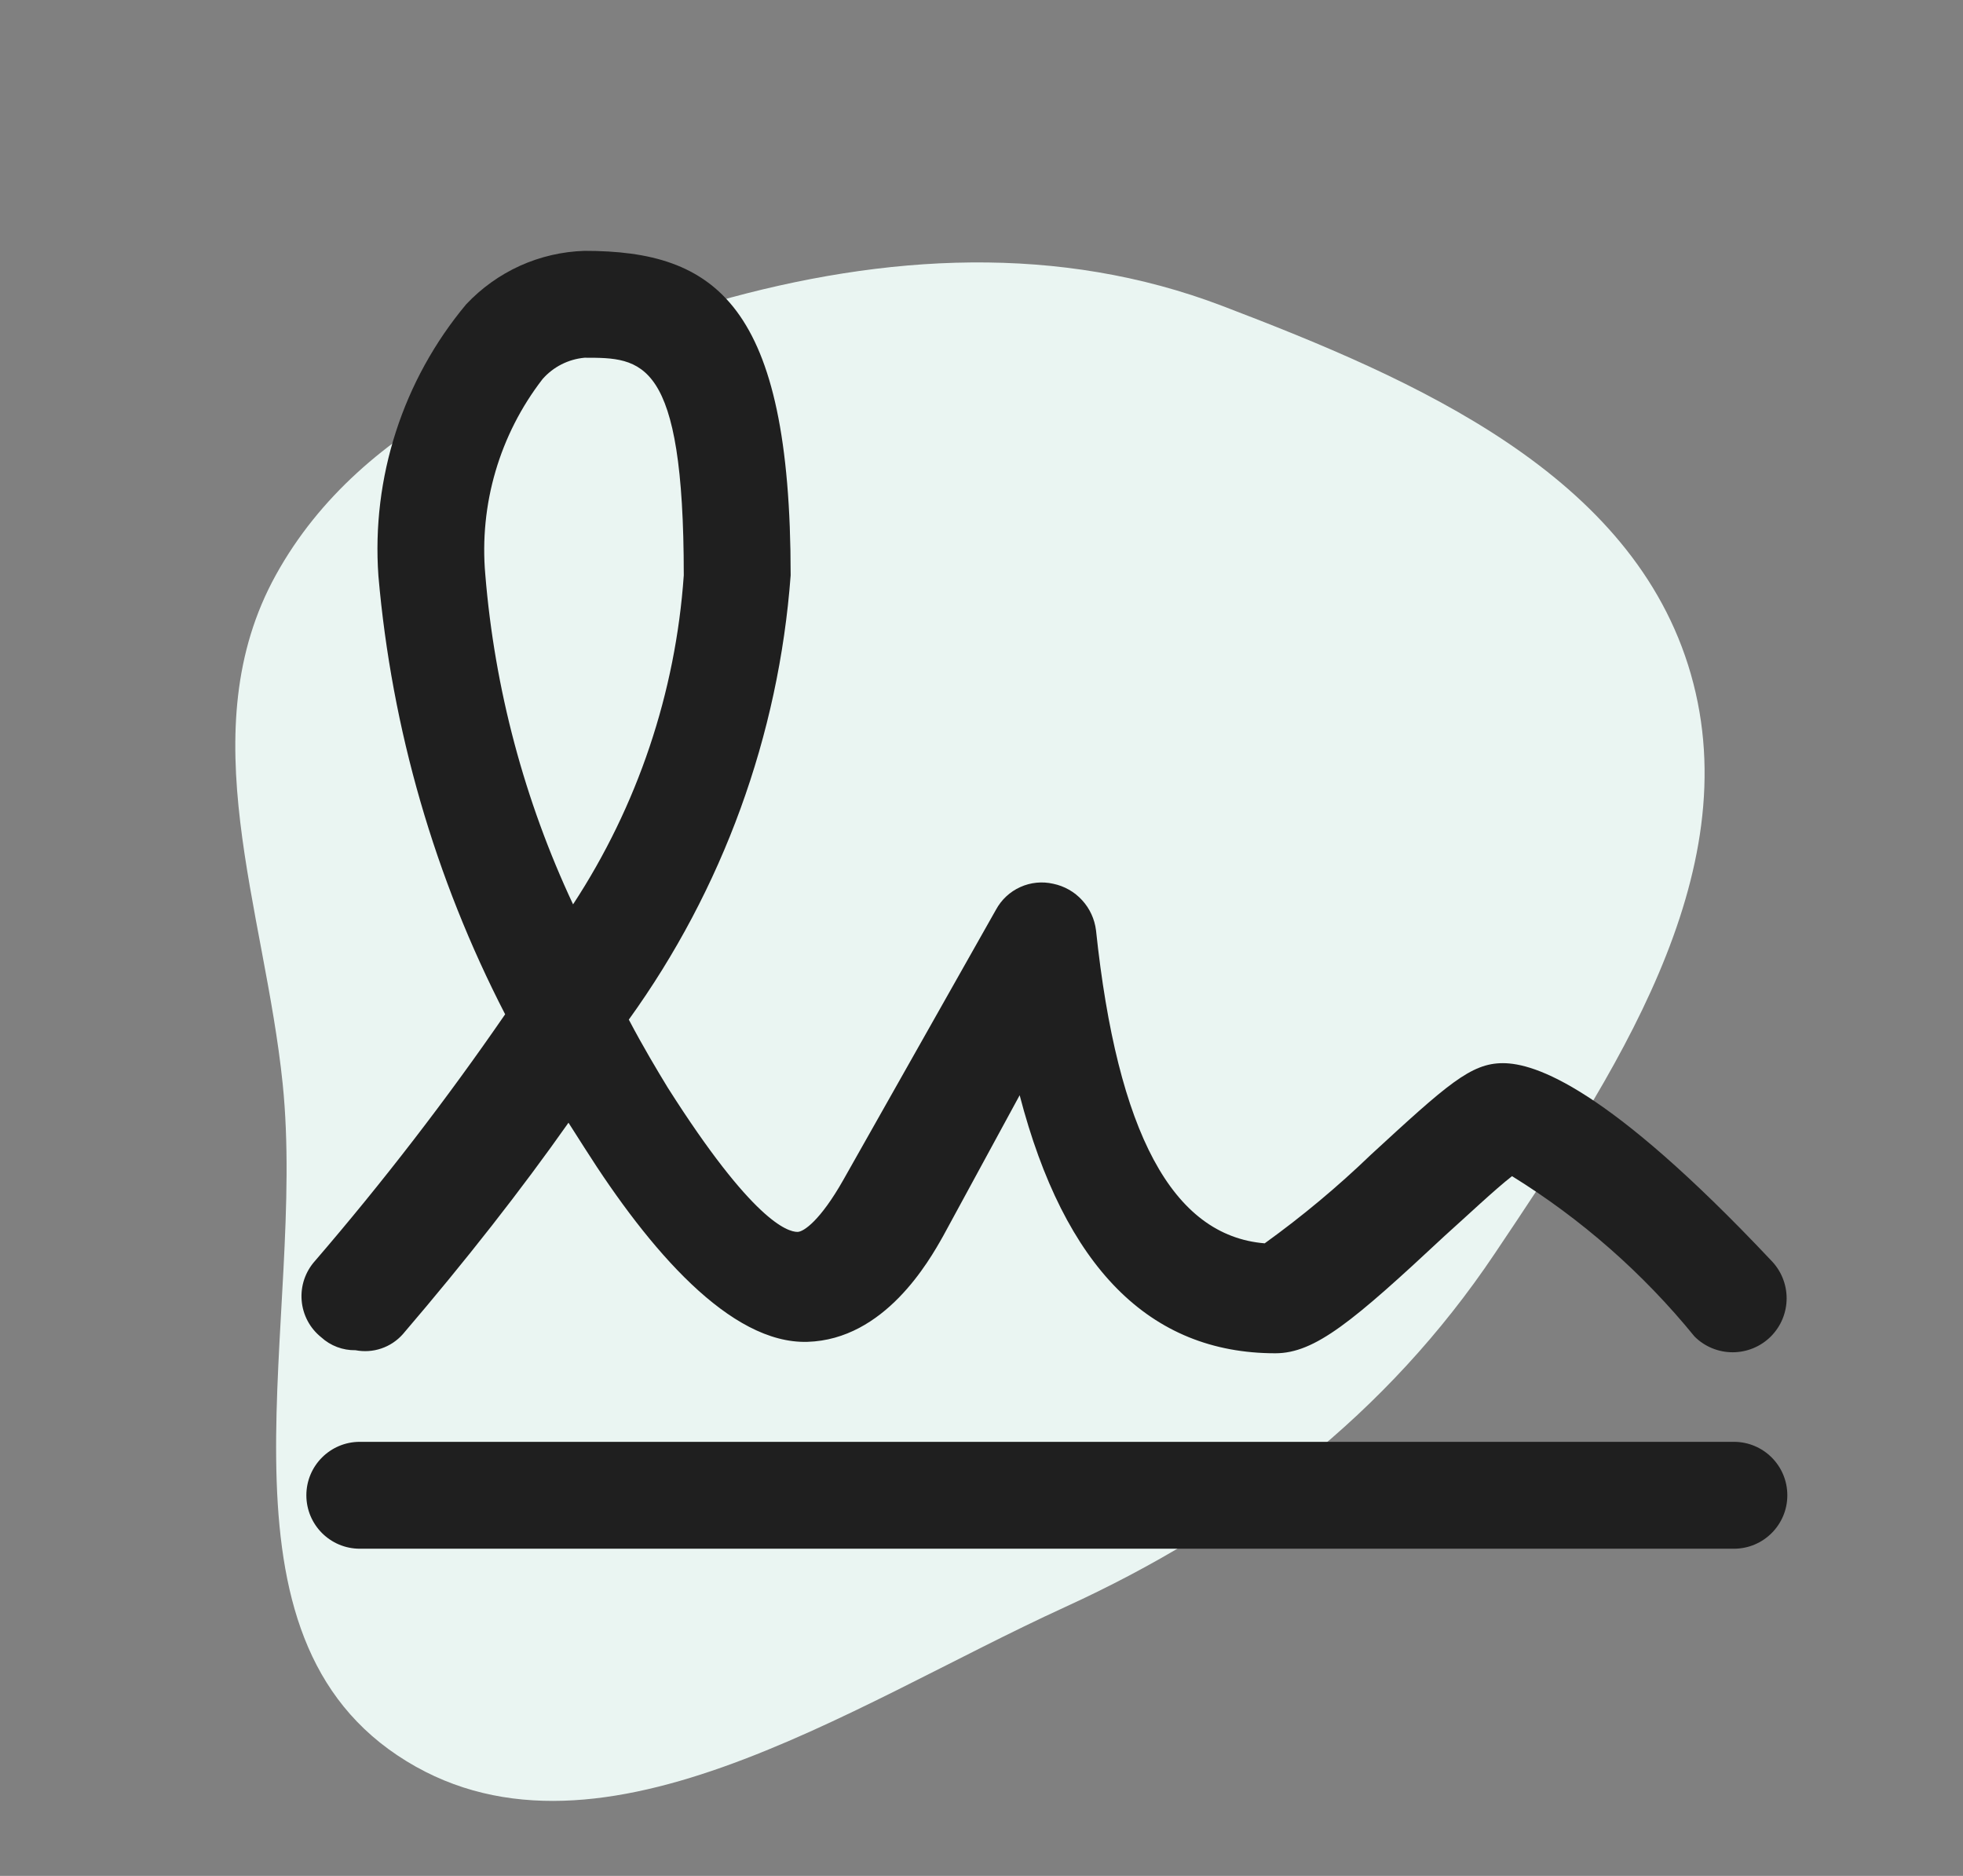 <svg width="45" height="43" viewBox="0 0 45 43" fill="none" xmlns="http://www.w3.org/2000/svg">
<rect x="0" y="0" width="45" height="43" fill="#808080" stroke="none"/>
<path fill-rule="evenodd" clip-rule="evenodd" d="M6.48 24.841C6.067 20.828 4.35 16.747 6.326 13.176C8.317 9.578 12.464 8.036 16.397 6.919C20.297 5.811 24.284 5.587 28.022 7.013C32.456 8.704 37.446 10.873 38.761 15.452C40.086 20.064 36.979 24.691 34.262 28.74C31.8 32.41 28.418 35.008 24.414 36.838C19.452 39.106 13.56 43.214 9.111 40.237C4.651 37.254 7.035 30.233 6.48 24.841Z" fill="#EAF5F2"/>
<path fill-rule="evenodd" clip-rule="evenodd" d="M40.973 34.275C40.973 34.951 40.425 35.5 39.748 35.5L8.248 35.5C7.572 35.5 7.023 34.952 7.023 34.275C7.023 33.598 7.572 33.05 8.248 33.05L39.748 33.05C40.425 33.05 40.973 33.598 40.973 34.275Z" fill="#1F1F1F"/>
<path d="M8.15 30.95C7.859 30.955 7.577 30.849 7.362 30.652C7.234 30.549 7.128 30.422 7.051 30.276C6.974 30.131 6.928 29.971 6.915 29.808C6.902 29.644 6.922 29.479 6.975 29.323C7.028 29.168 7.112 29.024 7.222 28.902C8.775 27.098 10.229 25.211 11.58 23.25C9.966 20.123 8.98 16.71 8.675 13.205C8.514 10.946 9.235 8.713 10.687 6.975C11.037 6.603 11.456 6.303 11.921 6.092C12.387 5.882 12.889 5.766 13.4 5.75C16.392 5.75 18.125 6.957 18.125 13.188C17.852 16.86 16.568 20.385 14.415 23.372C14.747 24.003 15.062 24.527 15.307 24.93C17.25 27.992 18.055 28.238 18.282 28.238C18.422 28.238 18.807 27.975 19.332 27.047L22.832 20.852C22.956 20.623 23.151 20.441 23.388 20.334C23.625 20.226 23.891 20.2 24.145 20.258C24.399 20.311 24.631 20.442 24.806 20.634C24.982 20.825 25.093 21.067 25.125 21.325C25.615 25.962 26.875 28.325 28.992 28.5C29.85 27.882 30.663 27.204 31.425 26.47C33.175 24.86 33.717 24.37 34.452 24.37C35.187 24.37 36.85 24.913 40.595 28.885C40.709 29 40.801 29.136 40.863 29.287C40.925 29.437 40.957 29.598 40.957 29.76C40.957 29.922 40.925 30.083 40.863 30.233C40.801 30.384 40.709 30.52 40.595 30.635C40.48 30.75 40.343 30.841 40.193 30.903C40.043 30.965 39.882 30.997 39.72 30.997C39.557 30.997 39.396 30.965 39.246 30.903C39.096 30.841 38.959 30.75 38.845 30.635C37.665 29.185 36.251 27.943 34.662 26.96C34.277 27.258 33.612 27.887 33.122 28.325C31.022 30.285 30.147 31.02 29.237 31.02C26.355 31.02 24.401 29.048 23.375 25.105L21.625 28.325C21.292 28.92 20.277 30.705 18.51 30.758C16.742 30.81 14.887 28.657 13.4 26.312L13.032 25.735C11.947 27.275 10.687 28.885 9.235 30.582C9.101 30.733 8.931 30.846 8.741 30.91C8.551 30.975 8.347 30.988 8.15 30.95ZM13.4 8.2C13.028 8.234 12.683 8.409 12.437 8.69C11.452 9.965 10.983 11.565 11.125 13.17C11.339 15.79 12.021 18.35 13.137 20.73C14.615 18.474 15.488 15.877 15.675 13.188C15.675 8.2 14.712 8.2 13.4 8.2Z" fill="#1F1F1F"/>
</svg>
